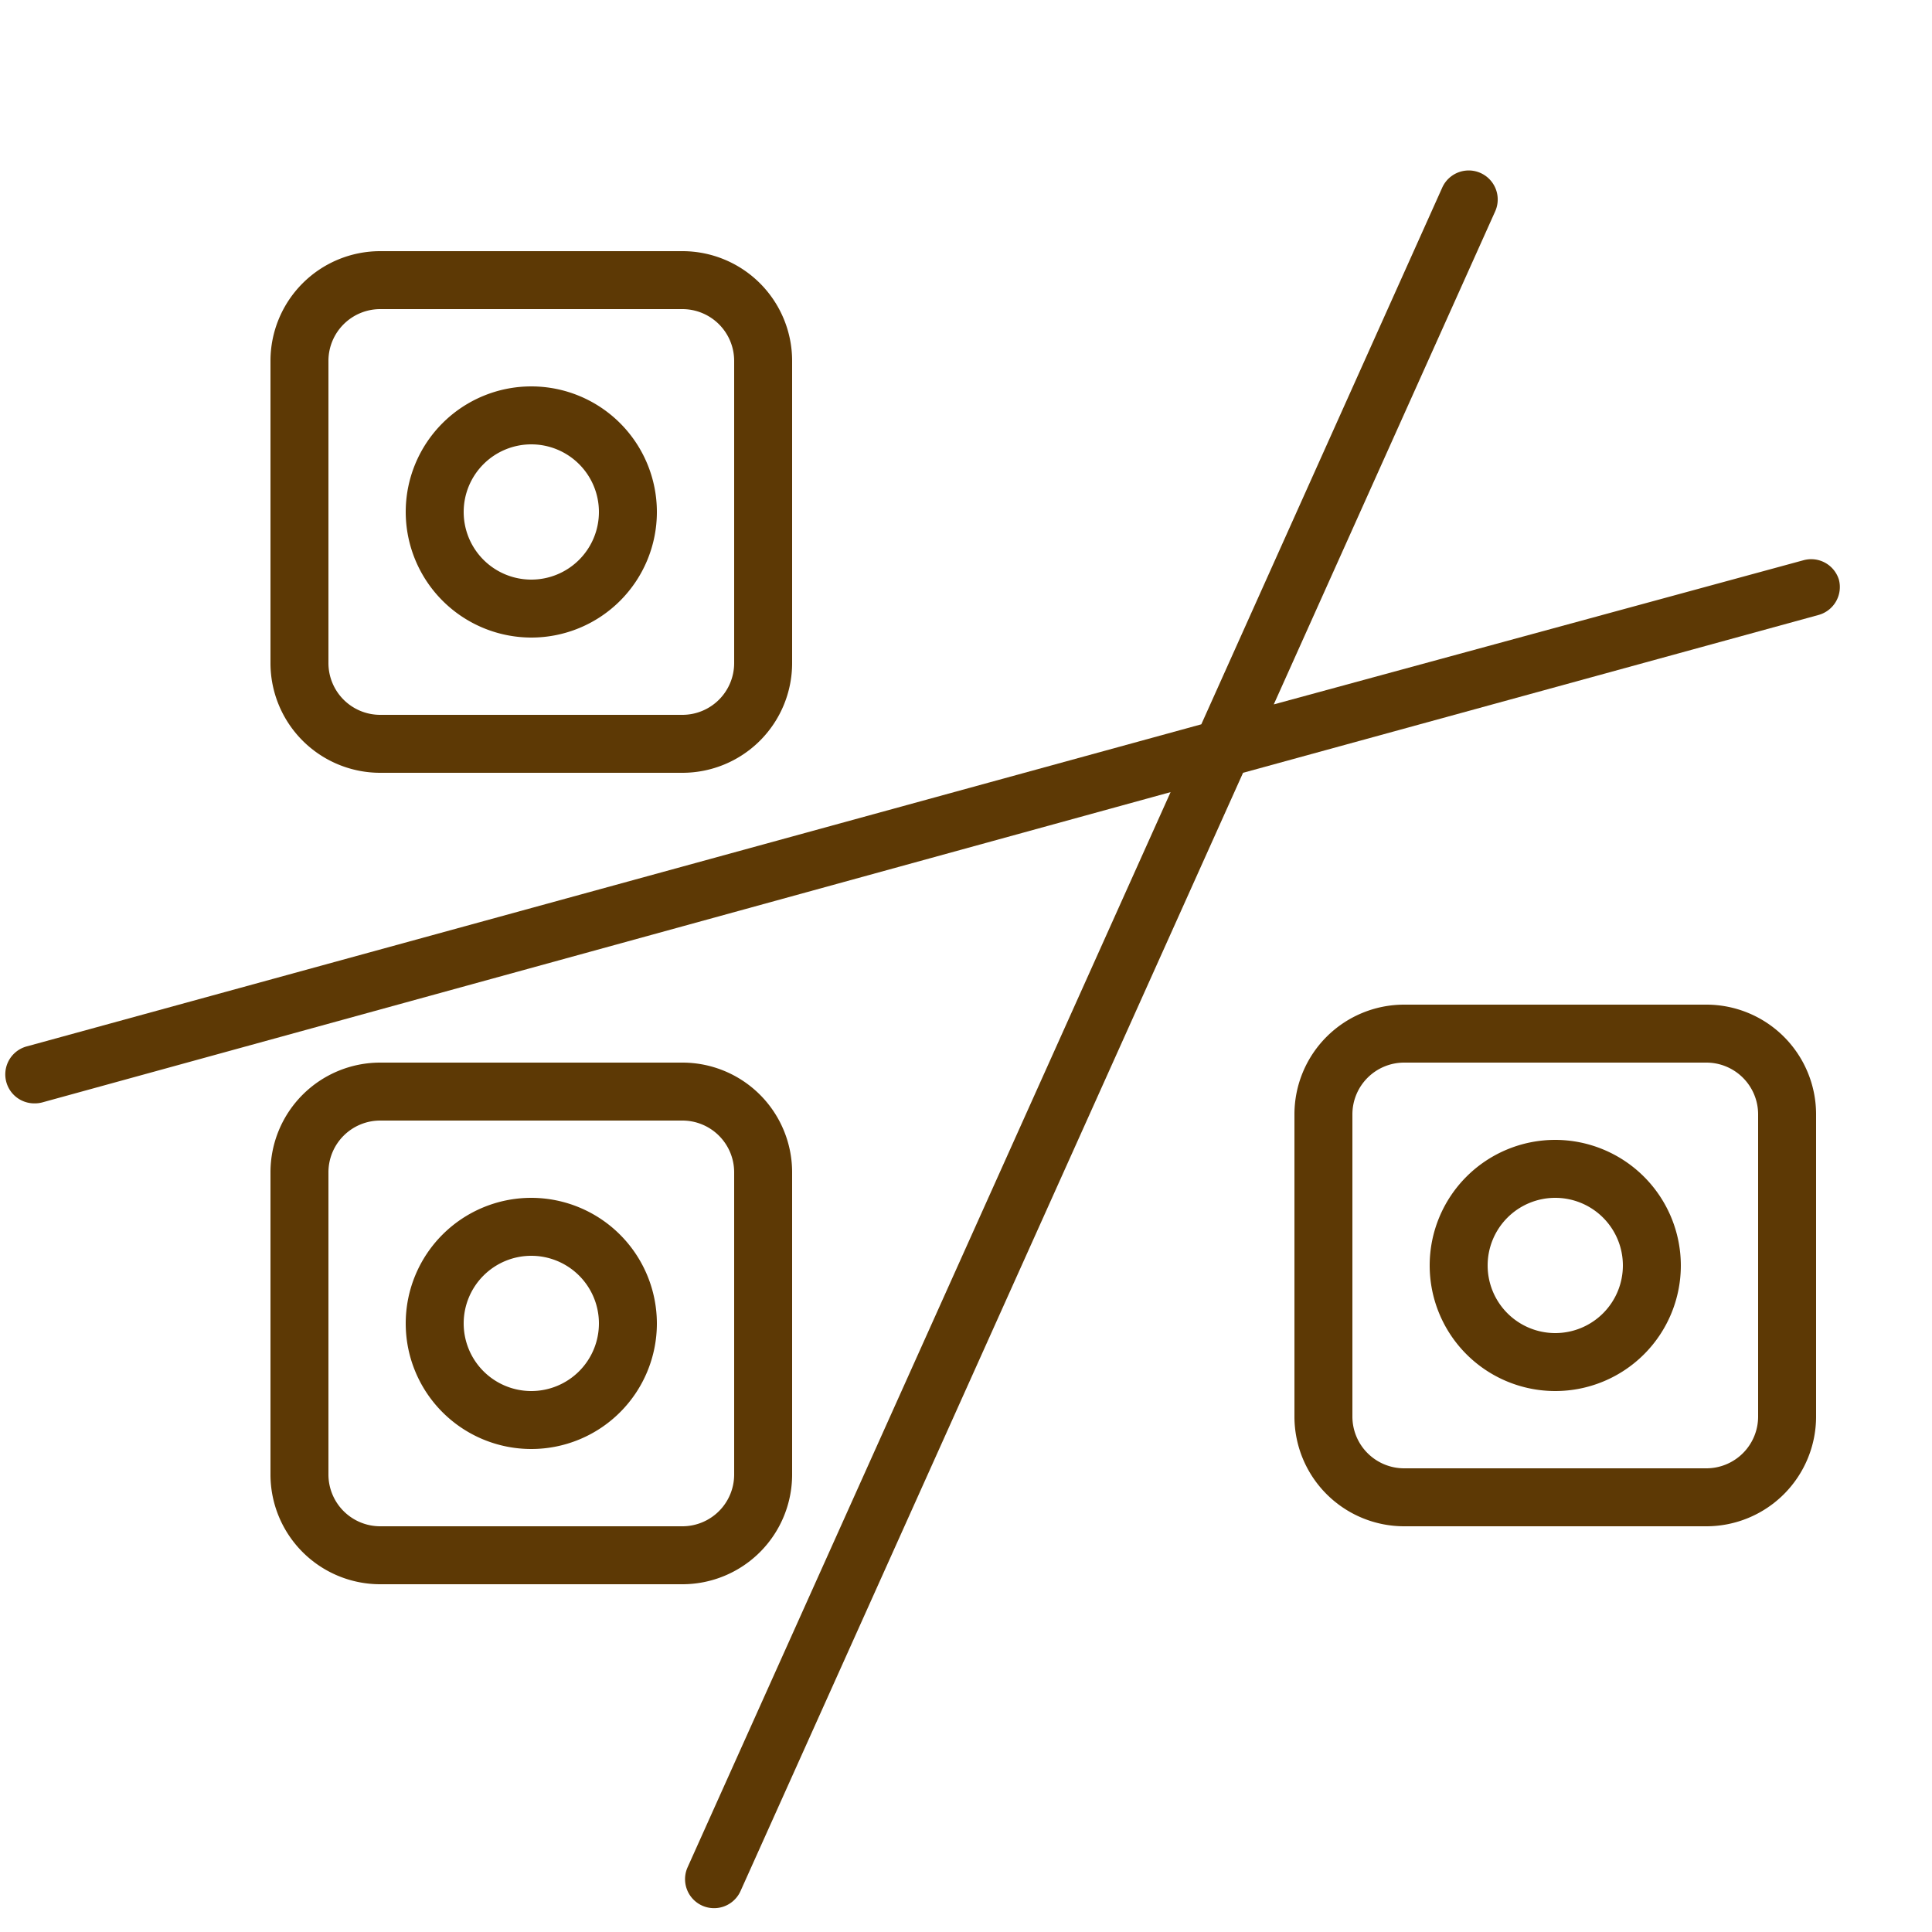 <?xml version="1.0" encoding="UTF-8"?> <svg xmlns="http://www.w3.org/2000/svg" viewBox="0 0 100 100" fill-rule="evenodd"><path d="M88.32 52H72.68A5.68 5.68 0 0 0 67 57.68v15.64A5.68 5.68 0 0 0 72.68 79h15.64A5.68 5.68 0 0 0 94 73.32V57.68A5.68 5.68 0 0 0 88.32 52ZM91 73.32A2.68 2.68 0 0 1 88.32 76H72.68A2.68 2.68 0 0 1 70 73.32V57.68A2.68 2.68 0 0 1 72.68 55h15.64A2.68 2.68 0 0 1 91 57.68Z" fill="#5d3905"></path><path d="M80.5 59a6.5 6.5 0 1 0 6.5 6.5 6.51 6.51 0 0 0-6.5-6.5Zm0 10a3.5 3.5 0 1 1 3.5-3.5 3.5 3.5 0 0 1-3.5 3.5ZM19.68 40h15.64A5.68 5.68 0 0 0 41 34.32V18.68A5.68 5.68 0 0 0 35.32 13H19.68A5.68 5.68 0 0 0 14 18.68v15.64A5.68 5.68 0 0 0 19.68 40ZM17 18.68A2.68 2.68 0 0 1 19.68 16h15.64A2.68 2.68 0 0 1 38 18.68v15.64A2.68 2.68 0 0 1 35.32 37H19.68A2.68 2.68 0 0 1 17 34.32Z" fill="#5d3905"></path><path d="M27.5 33a6.5 6.5 0 1 0-6.5-6.5 6.51 6.51 0 0 0 6.5 6.5Zm0-10a3.5 3.5 0 1 1-3.5 3.5 3.5 3.5 0 0 1 3.5-3.5ZM41 76.32V60.68A5.68 5.68 0 0 0 35.32 55H19.68A5.68 5.68 0 0 0 14 60.68v15.64A5.68 5.68 0 0 0 19.68 82h15.64A5.68 5.68 0 0 0 41 76.32Zm-3 0A2.68 2.68 0 0 1 35.32 79H19.68A2.68 2.68 0 0 1 17 76.32V60.68A2.68 2.68 0 0 1 19.68 58h15.64A2.68 2.68 0 0 1 38 60.68Z" fill="#5d3905"></path><path d="M27.5 62a6.5 6.5 0 1 0 6.5 6.5 6.51 6.51 0 0 0-6.5-6.5Zm0 10a3.5 3.5 0 1 1 3.5-3.5 3.5 3.5 0 0 1-3.5 3.5Z" fill="#5d3905"></path><path d="M95.18 30a1.5 1.5 0 0 0-1.84-1l-27.41 7.46 11.46-25.52a1.5 1.5 0 1 0-2.74-1.23L62.18 37.49 1.39 54.16a1.5 1.5 0 0 0 .4 2.95 1.47 1.47 0 0 0 .4-.05L60.59 41l-25 55.65a1.5 1.5 0 1 0 2.74 1.23L64.34 40l29.79-8.17A1.5 1.5 0 0 0 95.18 30Z" fill="#5d3905"></path></svg> 